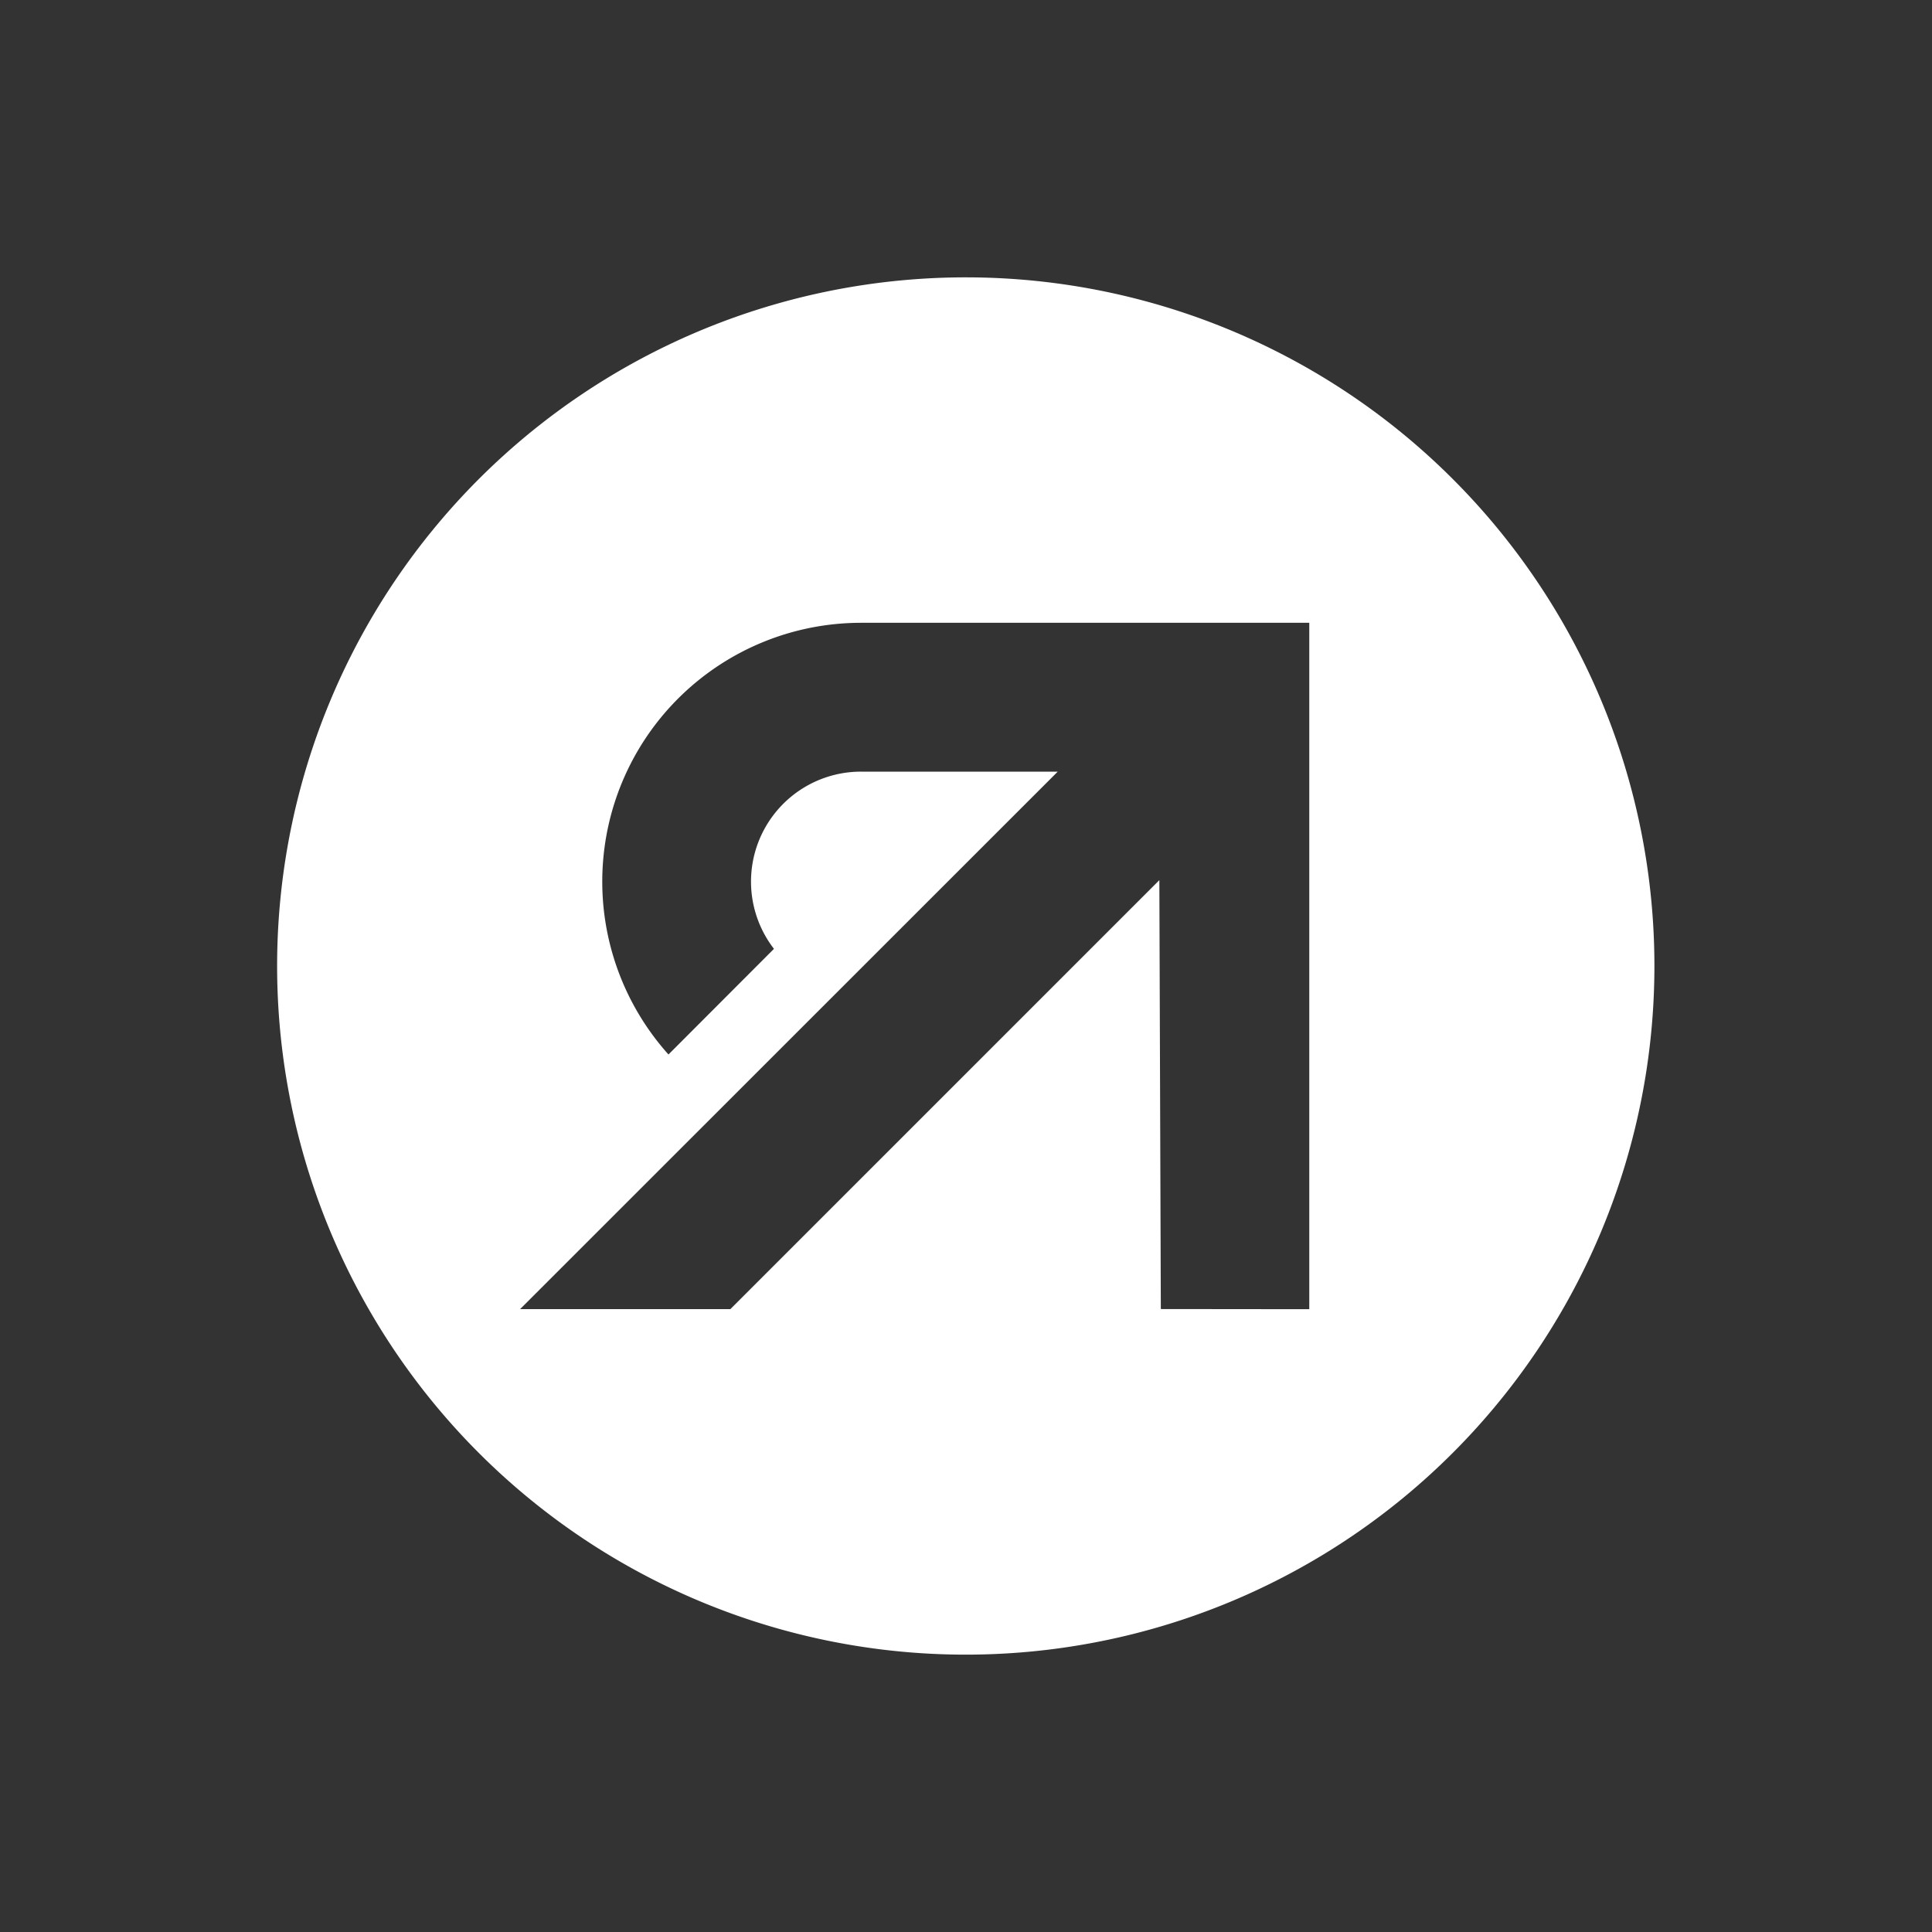 <svg xmlns="http://www.w3.org/2000/svg" width="25" height="25" viewBox="0 0 25 25"><rect x="0" y="0" width="25" height="25" fill="#333333" stroke="none"/><g id="Logotestimonial2" transform="translate(-564 -1566)"><circle id="Elipse_51" data-name="Elipse 51" cx="12.5" cy="12.5" r="12.5" transform="translate(564 1566)" fill="#fff" opacity="0"></circle><path id="xl" d="M8.907,0a8.911,8.911,0,1,0,8.907,8.911A8.909,8.909,0,0,0,8.907,0Zm2.52,13.35L11.408,7.8,5.857,13.351l-2.721,0,6.957-6.955H7.548A1.423,1.423,0,0,0,6.421,8.689L5.056,10.056A3.349,3.349,0,0,1,7.548,4.47h5.8v8.882Z" transform="translate(567.594 1569.589)" fill="#fff"></path></g></svg>